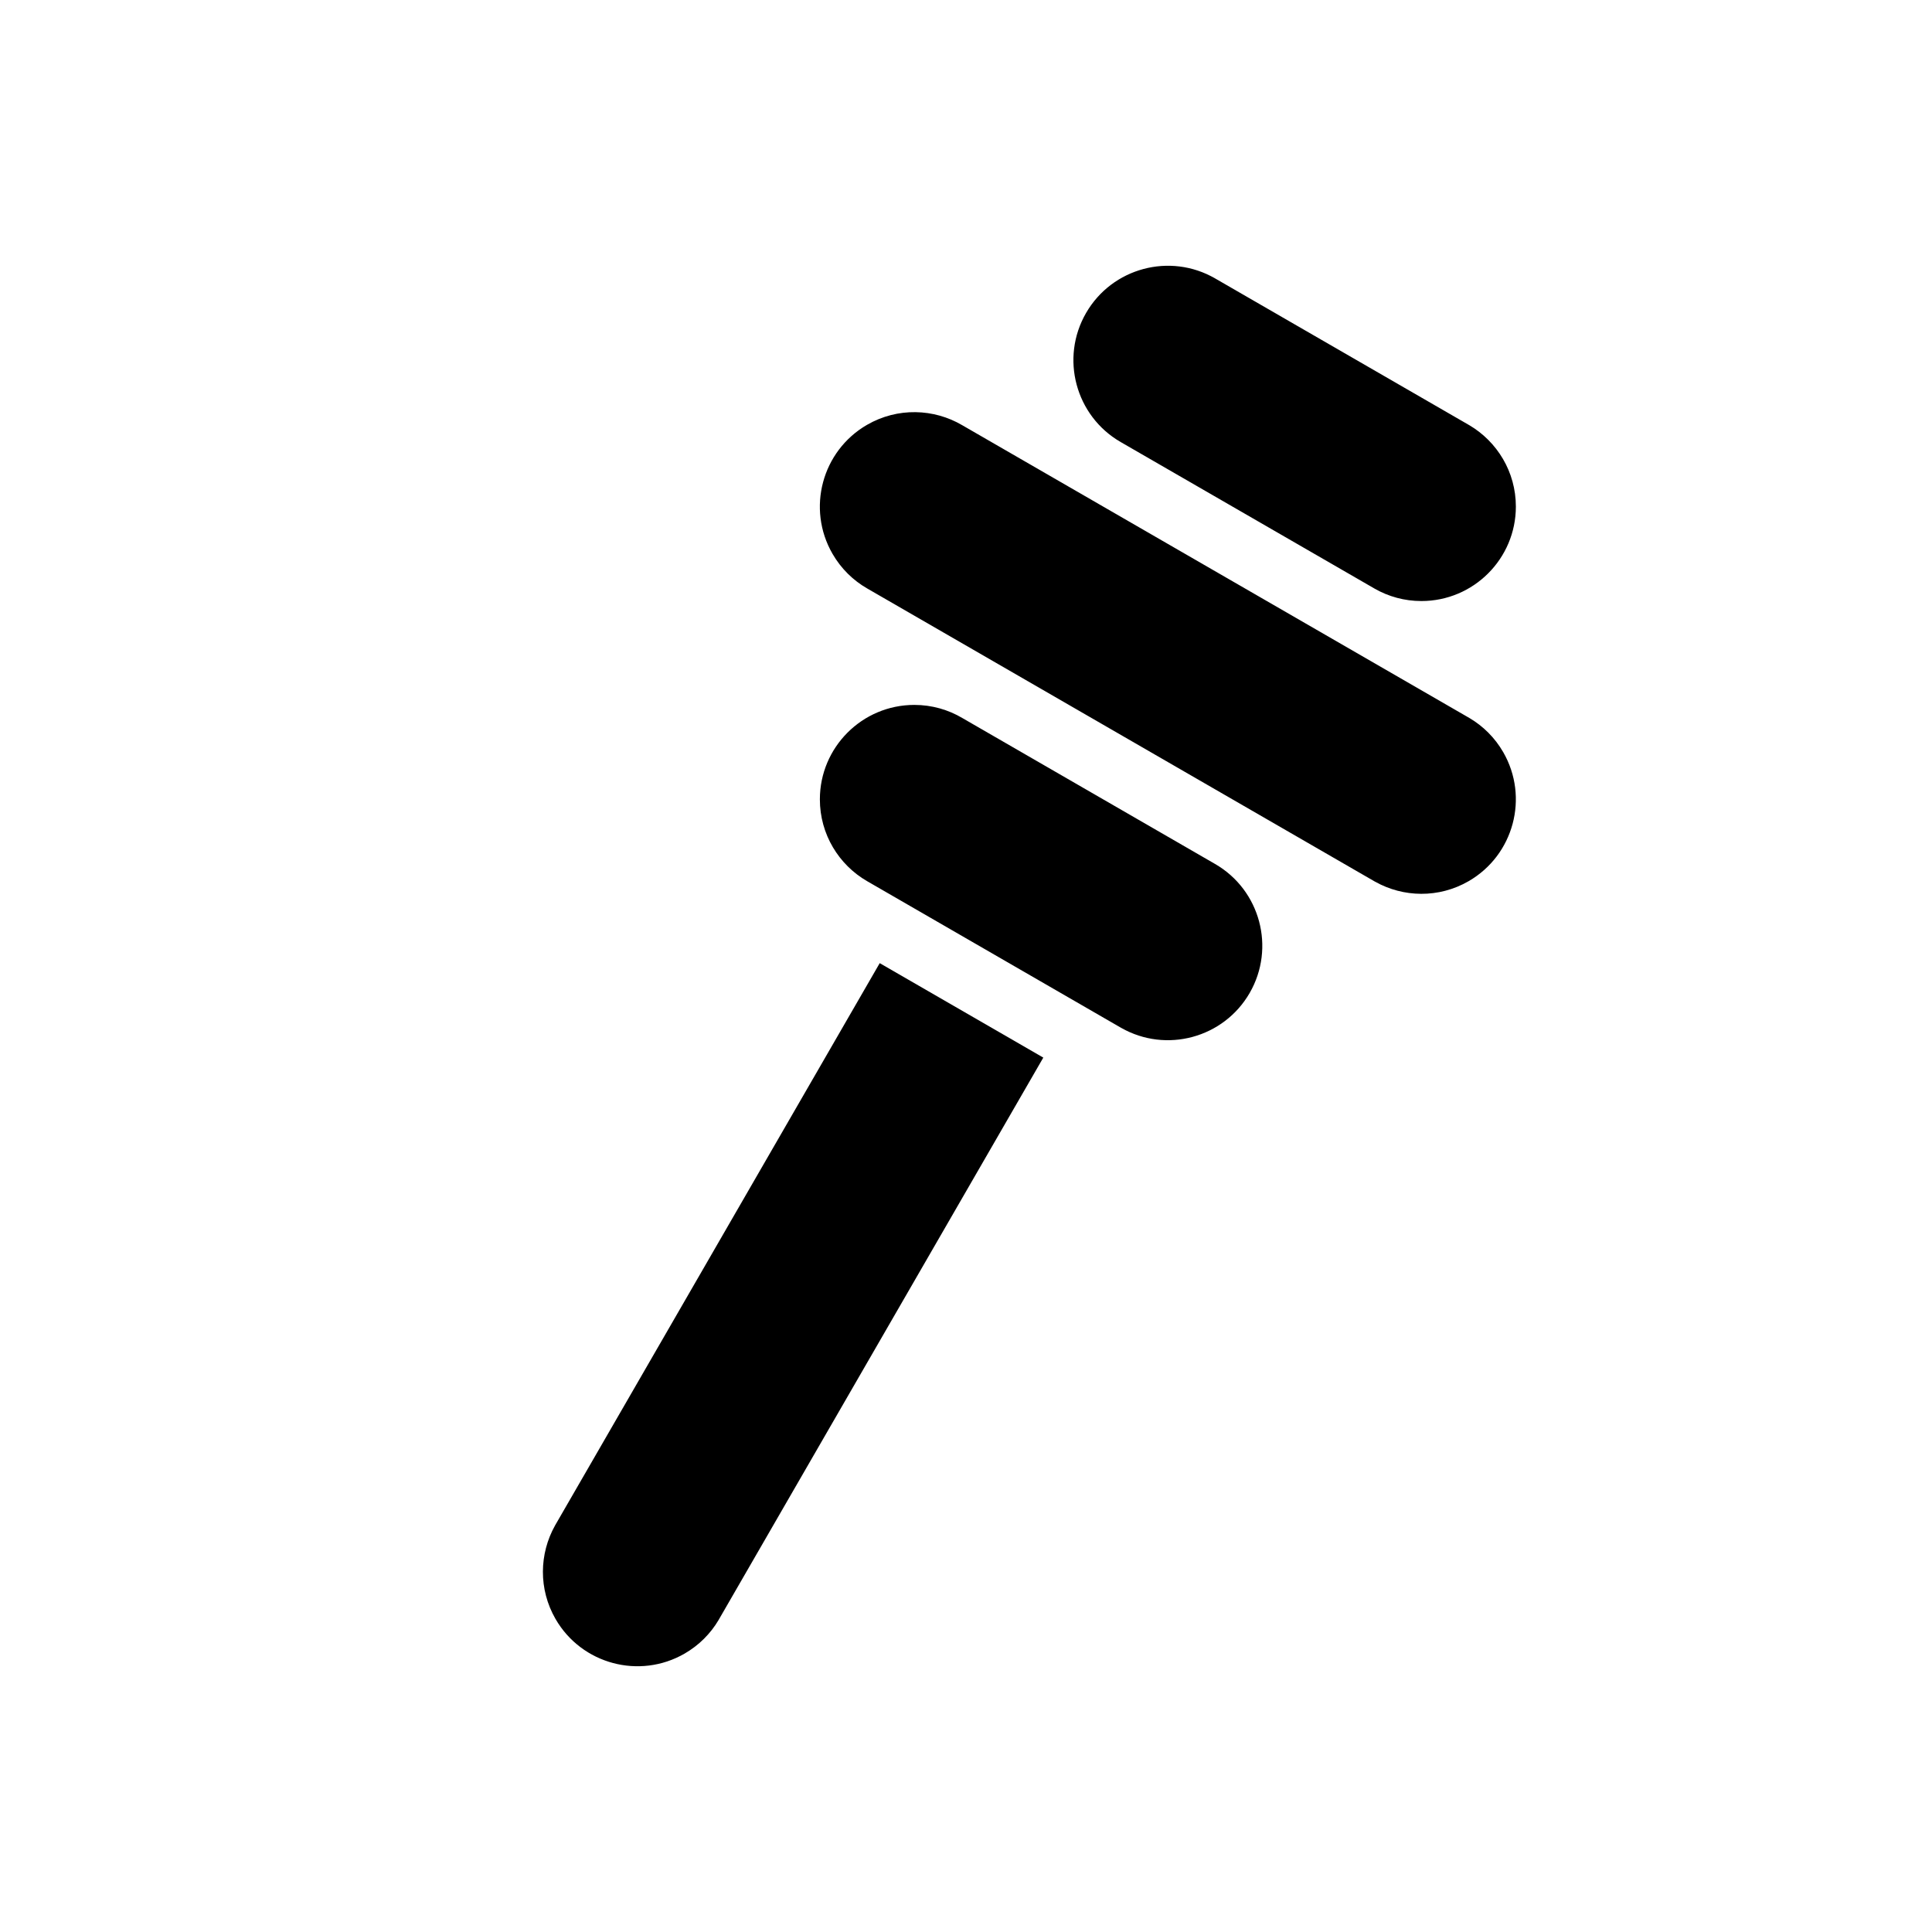<?xml version="1.0" encoding="UTF-8"?>
<!-- Uploaded to: SVG Repo, www.svgrepo.com, Generator: SVG Repo Mixer Tools -->
<svg fill="#000000" width="800px" height="800px" version="1.1" viewBox="144 144 512 512" xmlns="http://www.w3.org/2000/svg">
 <g fill-rule="evenodd">
  <path d="m373.79 377.52c-7.481-4.328-12.516-12.422-12.516-21.68 0-13.812 11.215-25.031 25.031-25.031 4.641 0 8.988 1.266 12.719 3.473l66.762 38.551c0.074 0.043 0.148 0.086 0.223 0.129 11.961 6.902 16.066 22.227 9.164 34.188-6.883 11.922-22.117 16.035-34.059 9.238v0.004l-67.324-38.875zm159.21-43.473c0.156 0.086 0.305 0.176 0.453 0.258l0.004 0.004c3.582 2.121 6.68 5.156 8.91 9.016 6.902 11.965 2.797 27.285-9.164 34.195-7.926 4.574-17.324 4.316-24.77 0.145l-0.004 0.004-134.64-77.734c-3.691-2.125-6.883-5.219-9.164-9.164-6.91-11.961-2.805-27.285 9.164-34.195 8.086-4.664 17.703-4.305 25.219 0.113l133.99 77.355zm0.016-77.578c0.105 0.055 0.211 0.113 0.309 0.18l0.016 0.004c7.406 4.352 12.379 12.395 12.379 21.598 0 13.812-11.219 25.031-25.031 25.031-4.5 0-8.73-1.191-12.379-3.277l-0.07-0.039h-0.004l-0.012-0.012-67.242-38.816c-11.965-6.91-16.07-22.234-9.164-34.195 6.91-11.961 22.227-16.066 34.195-9.164l67 38.688z"/>
  <path d="m420.49 424.27-85.789 148.58c-0.086 0.156-0.168 0.305-0.258 0.449l-0.004 0.012c-2.121 3.582-5.156 6.68-9.016 8.91-11.961 6.902-27.285 2.797-34.195-9.164-4.574-7.926-4.316-17.324-0.145-24.77v-0.004l86.051-149.04 43.352 25.031z"/>
 </g>
</svg>